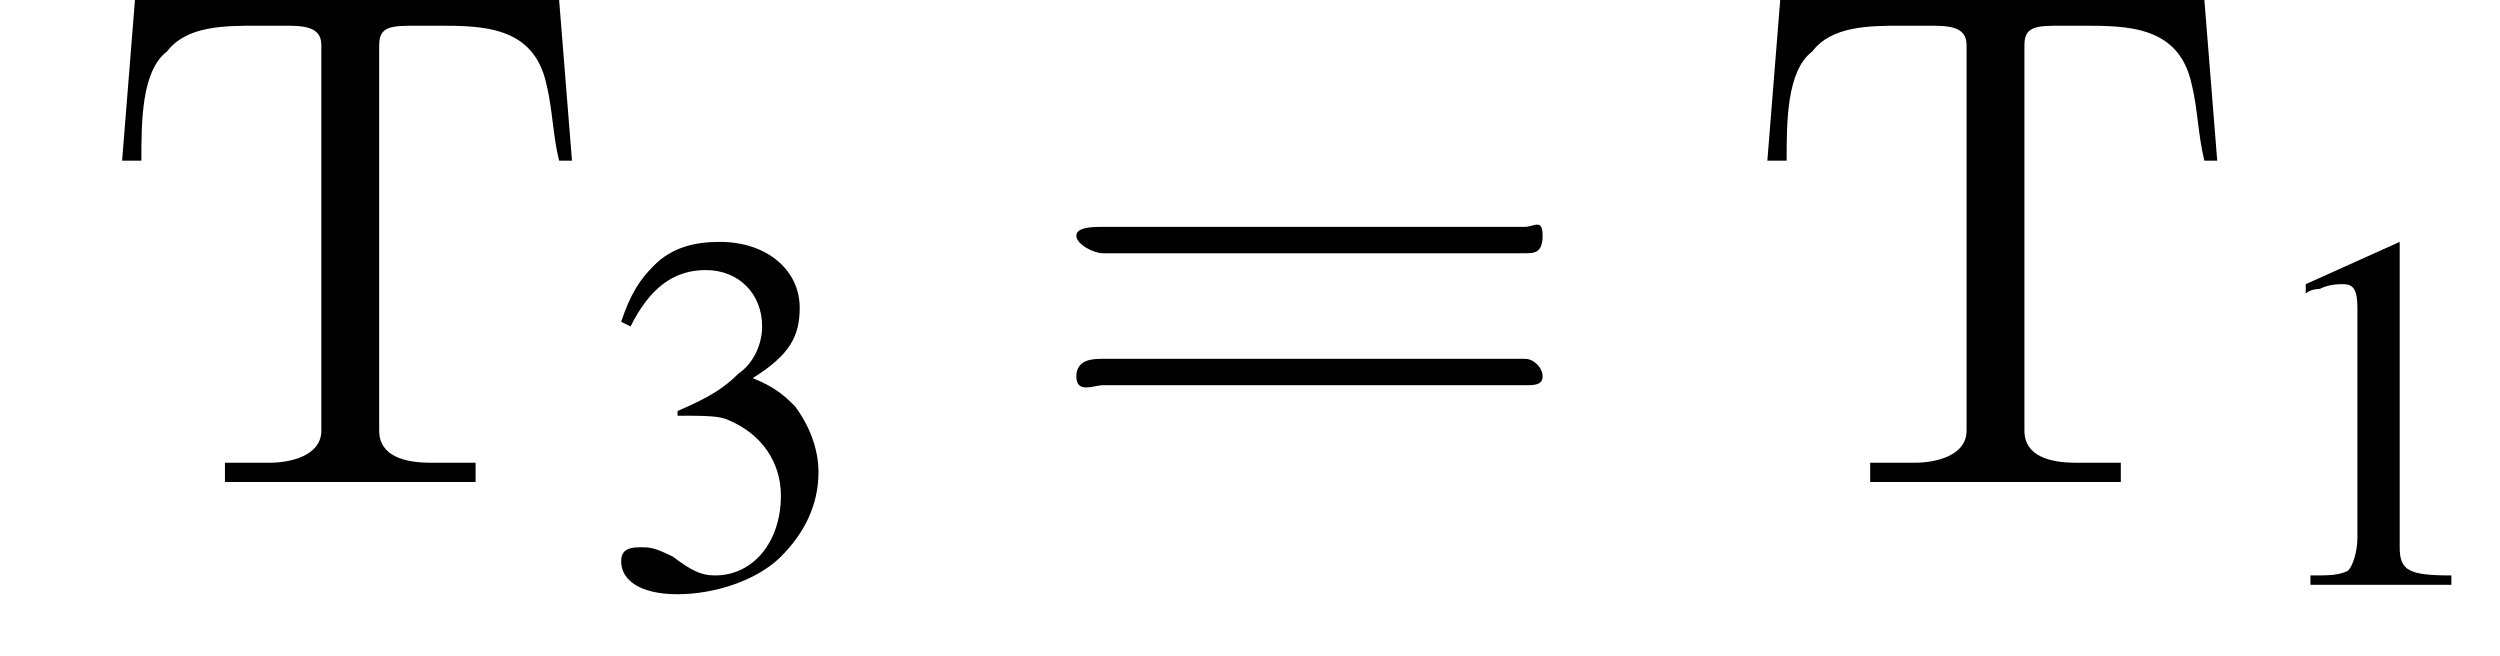 <?xml version='1.0' encoding='UTF-8'?>
<!---2.6-->
<svg height='10.2pt' version='1.1' viewBox='216.9 74.8 38.9 10.2' width='38.9pt' xmlns='http://www.w3.org/2000/svg' xmlns:xlink='http://www.w3.org/1999/xlink'>
<defs>
<path d='M7.2 -2.5C7.3 -2.5 7.5 -2.5 7.5 -2.7S7.3 -2.9 7.2 -2.9H1.3C1.1 -2.9 0.9 -2.9 0.9 -2.7S1.1 -2.5 1.3 -2.5H7.2Z' id='g1-0'/>
<path d='M3.2 -7.3L1.2 -6.4V-6.2C1.3 -6.3 1.5 -6.3 1.5 -6.3C1.7 -6.4 1.9 -6.4 2 -6.4C2.2 -6.4 2.3 -6.3 2.3 -5.9V-1C2.3 -0.7 2.2 -0.4 2.1 -0.3C1.9 -0.2 1.7 -0.2 1.3 -0.2V0H4.3V-0.2C3.4 -0.2 3.2 -0.3 3.2 -0.8V-7.3L3.2 -7.3Z' id='g3-49'/>
<path d='M1.7 -3.6C2.3 -3.6 2.6 -3.6 2.8 -3.5C3.5 -3.2 3.9 -2.6 3.9 -1.9C3.9 -0.9 3.3 -0.2 2.5 -0.2C2.2 -0.2 2 -0.3 1.6 -0.6C1.2 -0.8 1.1 -0.8 0.9 -0.8C0.6 -0.8 0.5 -0.7 0.5 -0.5C0.5 -0.1 0.9 0.2 1.7 0.2C2.5 0.2 3.4 -0.1 3.9 -0.6S4.7 -1.7 4.7 -2.4C4.7 -2.9 4.5 -3.4 4.2 -3.8C4 -4 3.8 -4.2 3.3 -4.4C4.1 -4.9 4.3 -5.3 4.3 -5.9C4.3 -6.7 3.6 -7.3 2.6 -7.3C2.1 -7.3 1.6 -7.2 1.2 -6.8C0.9 -6.5 0.7 -6.2 0.5 -5.6L0.7 -5.5C1.1 -6.3 1.6 -6.7 2.3 -6.7C3 -6.7 3.5 -6.2 3.5 -5.5C3.5 -5.1 3.3 -4.7 3 -4.5C2.7 -4.2 2.4 -4 1.7 -3.7V-3.6Z' id='g3-51'/>
<path d='M5.5 -2.6C5.6 -2.6 5.7 -2.6 5.7 -2.8S5.6 -2.9 5.5 -2.9H0.7C0.6 -2.9 0.4 -2.9 0.4 -2.8S0.6 -2.6 0.7 -2.6H5.5ZM5.5 -1.1C5.6 -1.1 5.7 -1.1 5.7 -1.2S5.6 -1.4 5.5 -1.4H0.7C0.6 -1.4 0.4 -1.4 0.4 -1.2S0.6 -1.1 0.7 -1.1H5.5Z' id='g8-61'/>
<use id='g7-49' transform='scale(0.731)' xlink:href='#g3-49'/>
<use id='g7-51' transform='scale(0.731)' xlink:href='#g3-51'/>
<use id='g12-61' transform='scale(1.369)' xlink:href='#g8-61'/>
<path d='M0.6 -7.5L0.4 -5H0.7C0.7 -5.6 0.7 -6.4 1.1 -6.7C1.4 -7.1 2 -7.1 2.5 -7.1H2.9C3.2 -7.1 3.5 -7.1 3.5 -6.8C3.5 -6.7 3.5 -6.6 3.5 -6.6V-0.8C3.5 -0.4 3 -0.3 2.7 -0.3C2.5 -0.3 2.4 -0.3 2.3 -0.3H2V0H3.6L3.9 0H5.9V-0.3H5.2C4.8 -0.3 4.4 -0.4 4.4 -0.8V-6.6C4.4 -6.6 4.4 -6.7 4.4 -6.8C4.4 -7.1 4.6 -7.1 5 -7.1H5.3C6 -7.1 6.8 -7.1 7 -6.2C7.1 -5.8 7.1 -5.4 7.2 -5H7.4L7.2 -7.5H0.6Z' id='g13-210'/>
</defs>
<g id='page1'>

<use x='218.4' xlink:href='#g13-210' y='82.3'/>
<use x='226.2' xlink:href='#g7-51' y='83.9'/>
<use x='233.1' xlink:href='#g12-61' y='82.3'/>
<use x='244' xlink:href='#g13-210' y='82.3'/>
<use x='251.9' xlink:href='#g7-49' y='83.9'/>
</g>
</svg>